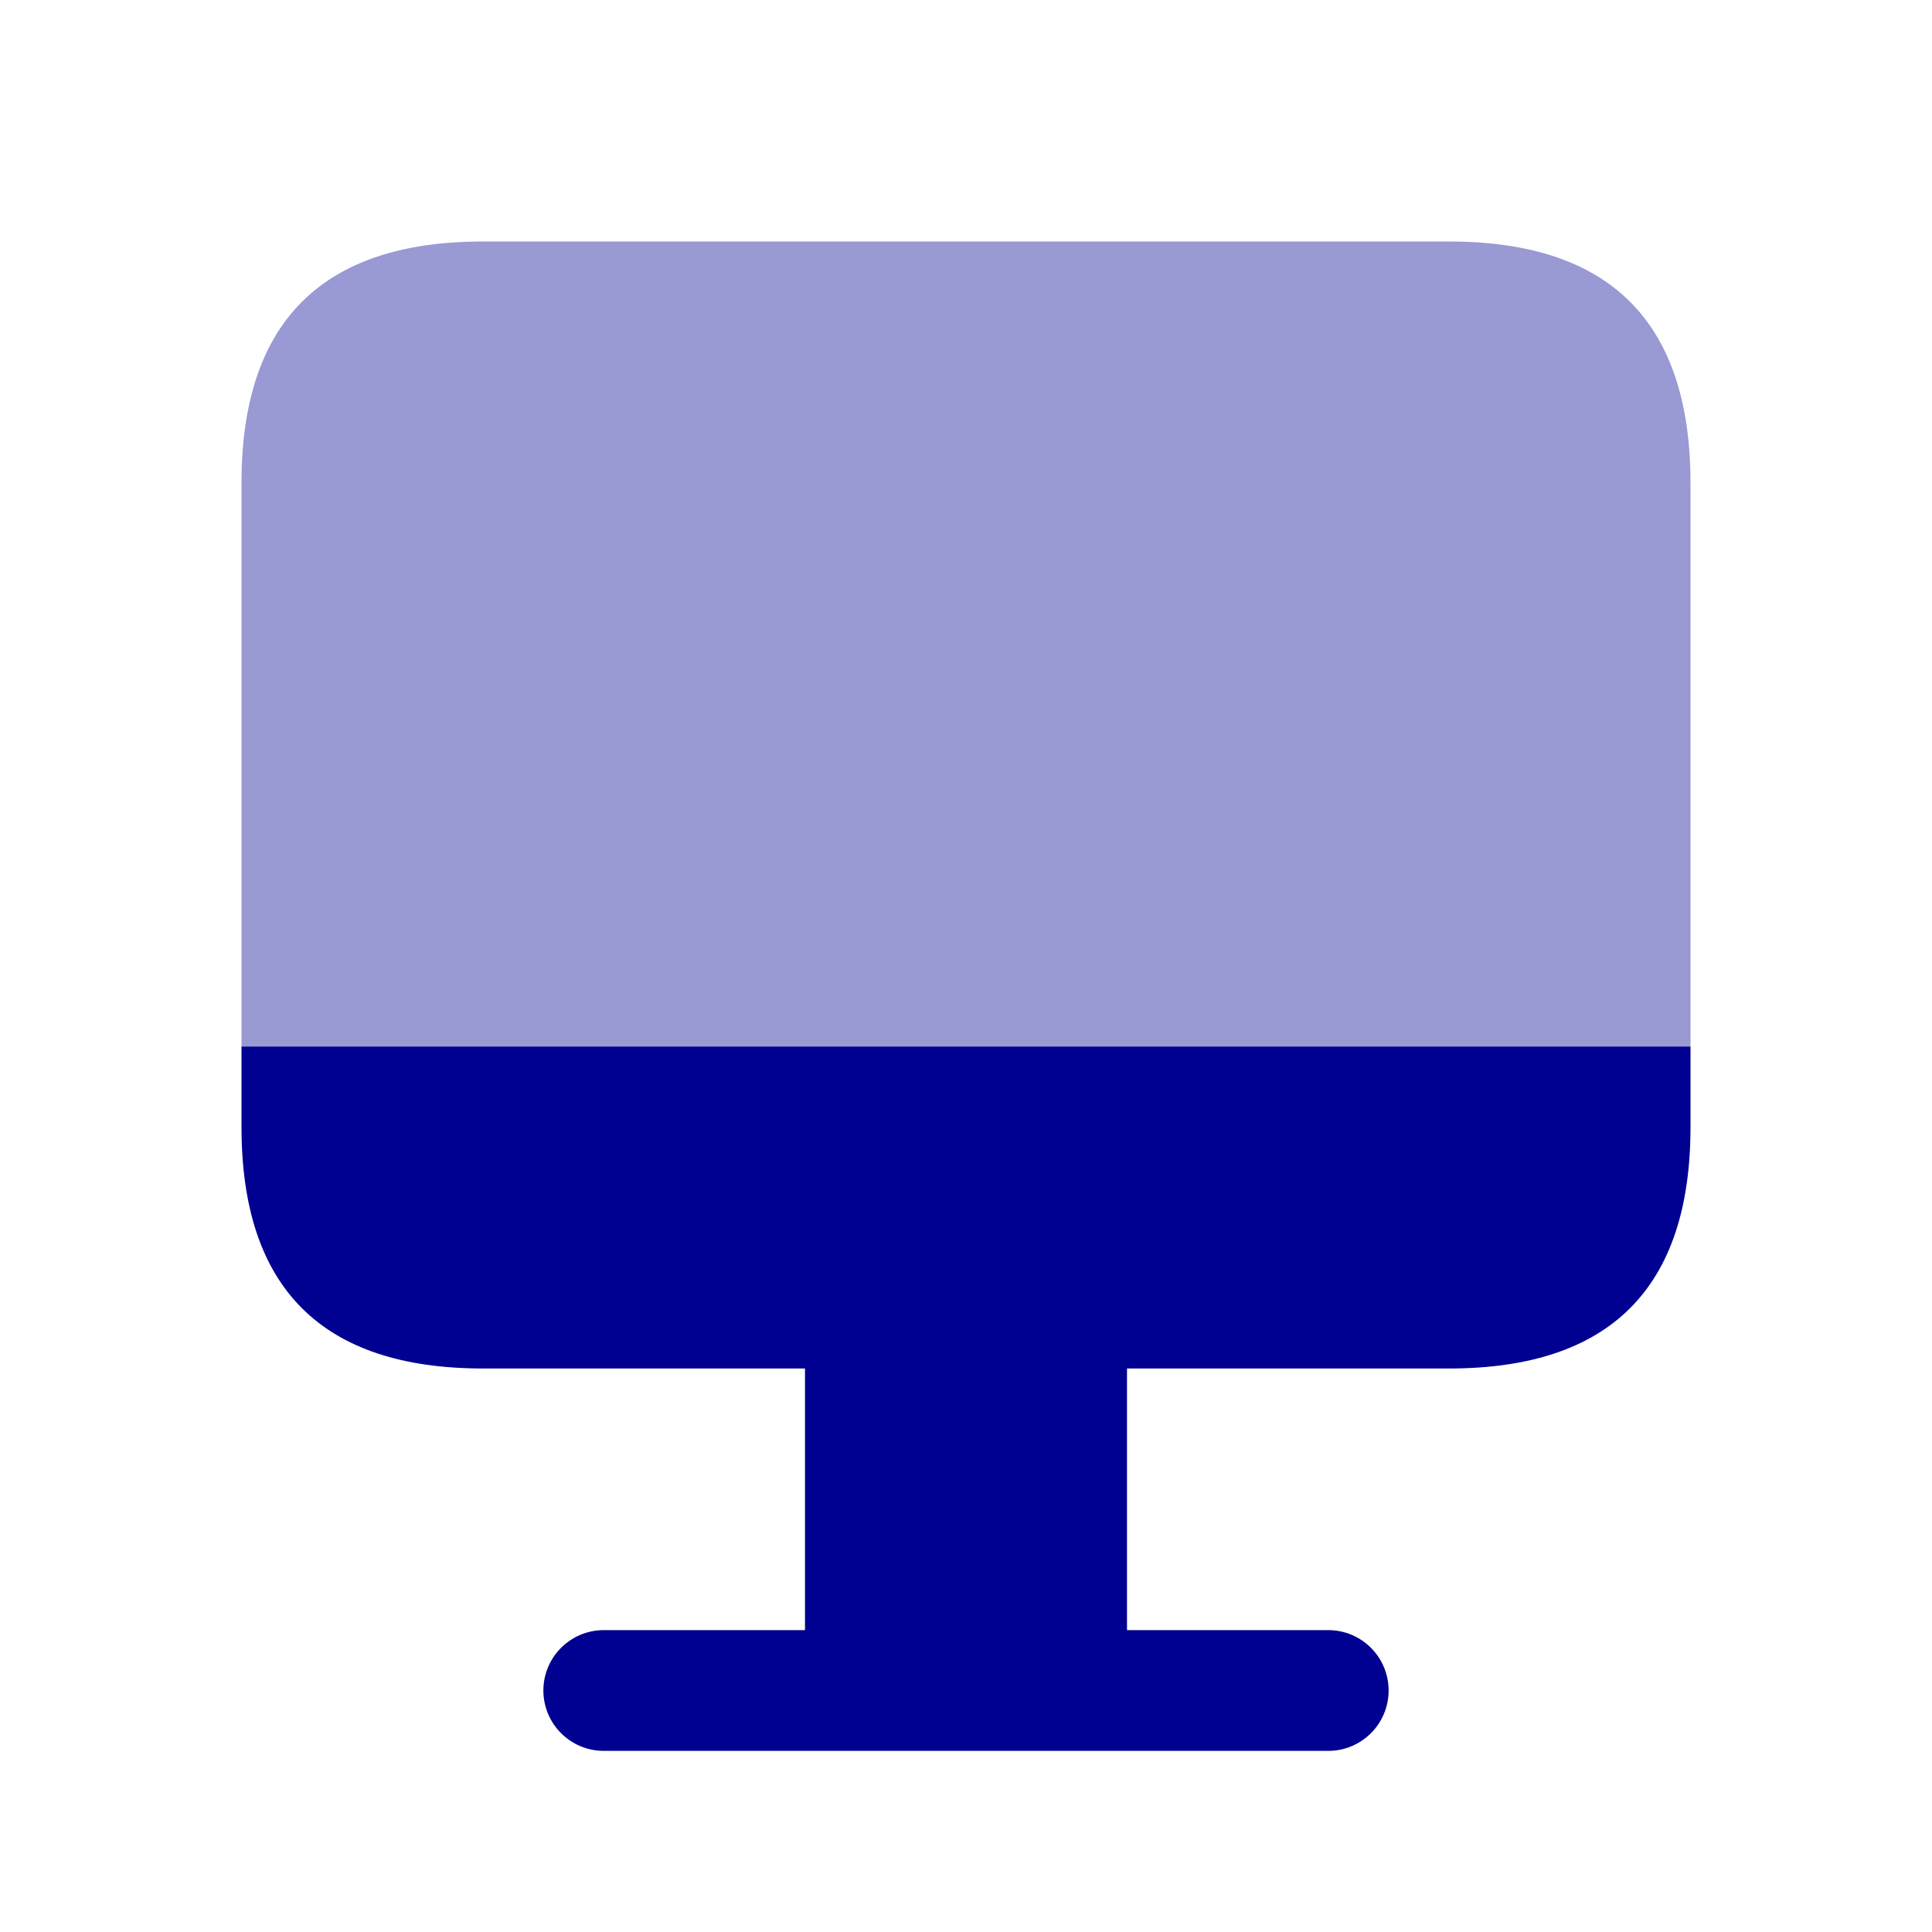 <svg width="24" height="24" viewBox="0 0 24 24" fill="none" xmlns="http://www.w3.org/2000/svg">
    <path d="M3 13V14C3 16 4 17 6 17H10V20.25H7.5C7.086 20.25 6.75 20.586 6.75 21C6.75 21.414 7.086 21.75 7.5 21.75H16.5C16.914 21.75 17.25 21.414 17.25 21C17.25 20.586 16.914 20.25 16.5 20.25H14V17H18C20 17 21 16 21 14V13H3Z" fill="#000091"/>
    <path opacity="0.4" fill-rule="evenodd" clip-rule="evenodd" d="M21 6C21 4 20 3 18 3H6C4 3 3 4 3 6V13H21V6Z" fill="#000091"/>
</svg>
